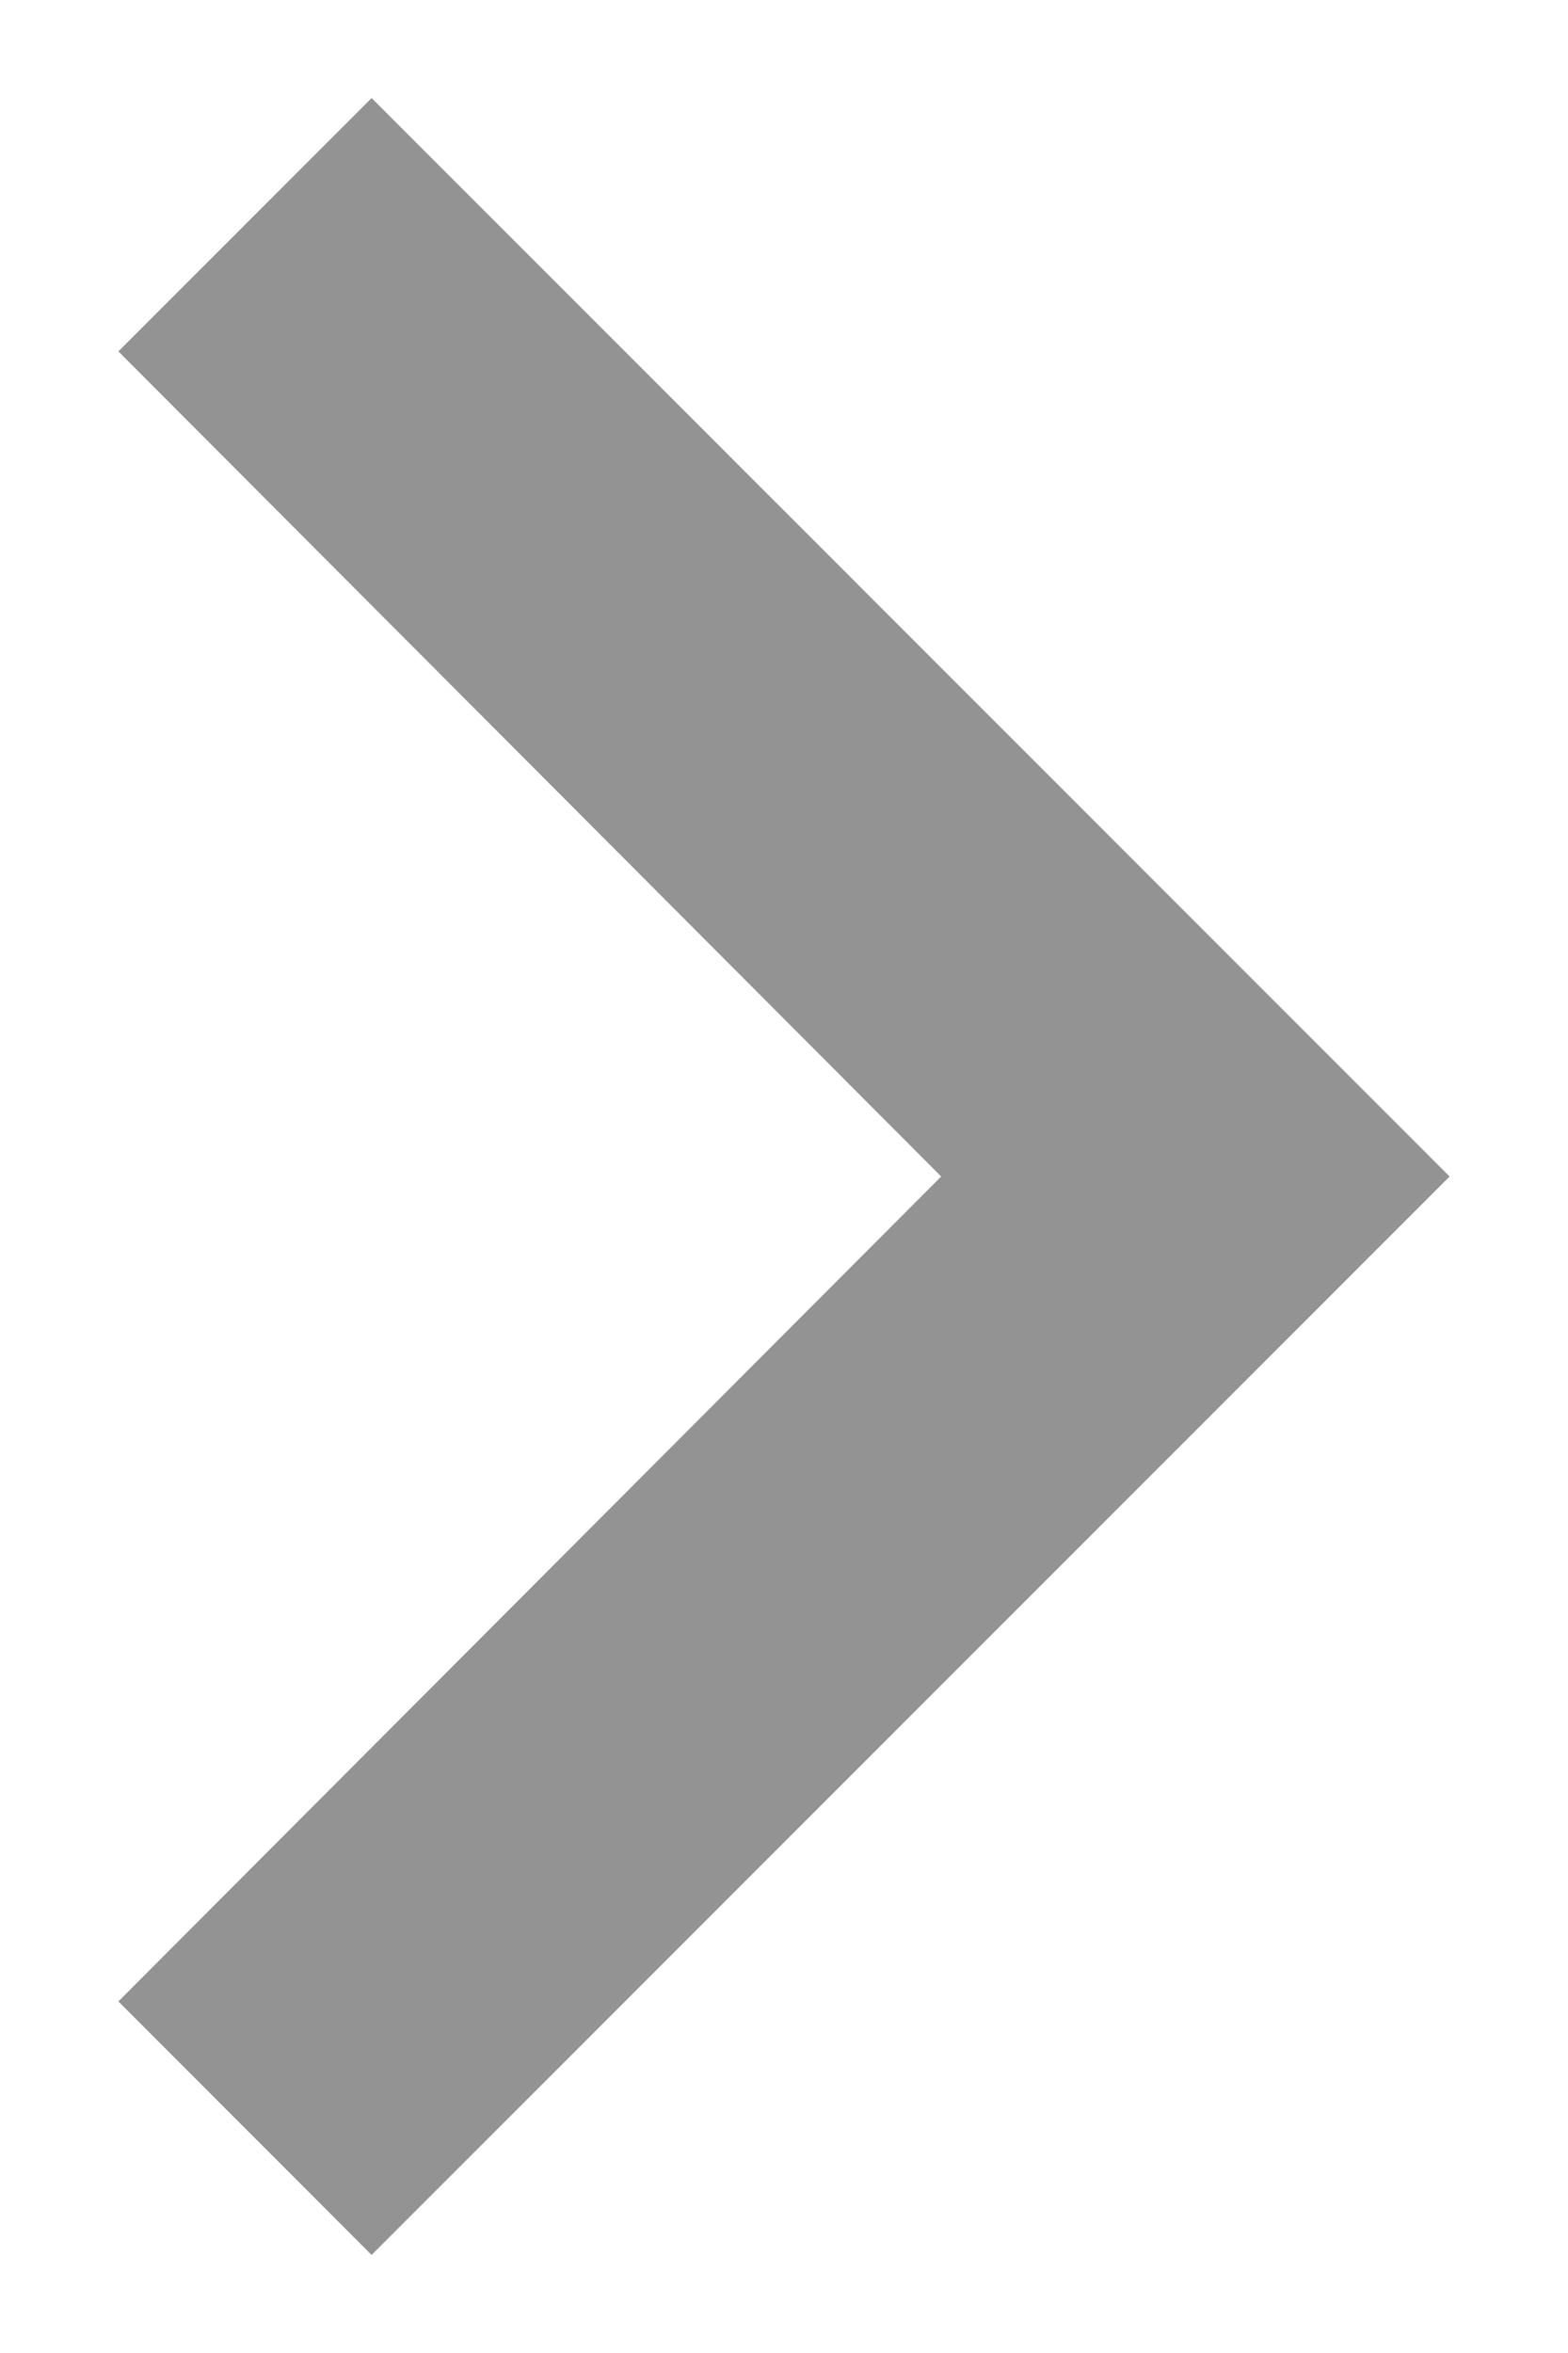 <svg width="8" height="12" viewBox="0 0 8 12" fill="none" xmlns="http://www.w3.org/2000/svg">
<path d="M1.896 0.5L0.604 1.792L4.802 6L0.604 10.207L1.896 11.5L7.396 6L1.896 0.5Z" fill="#939393"/>
</svg>
